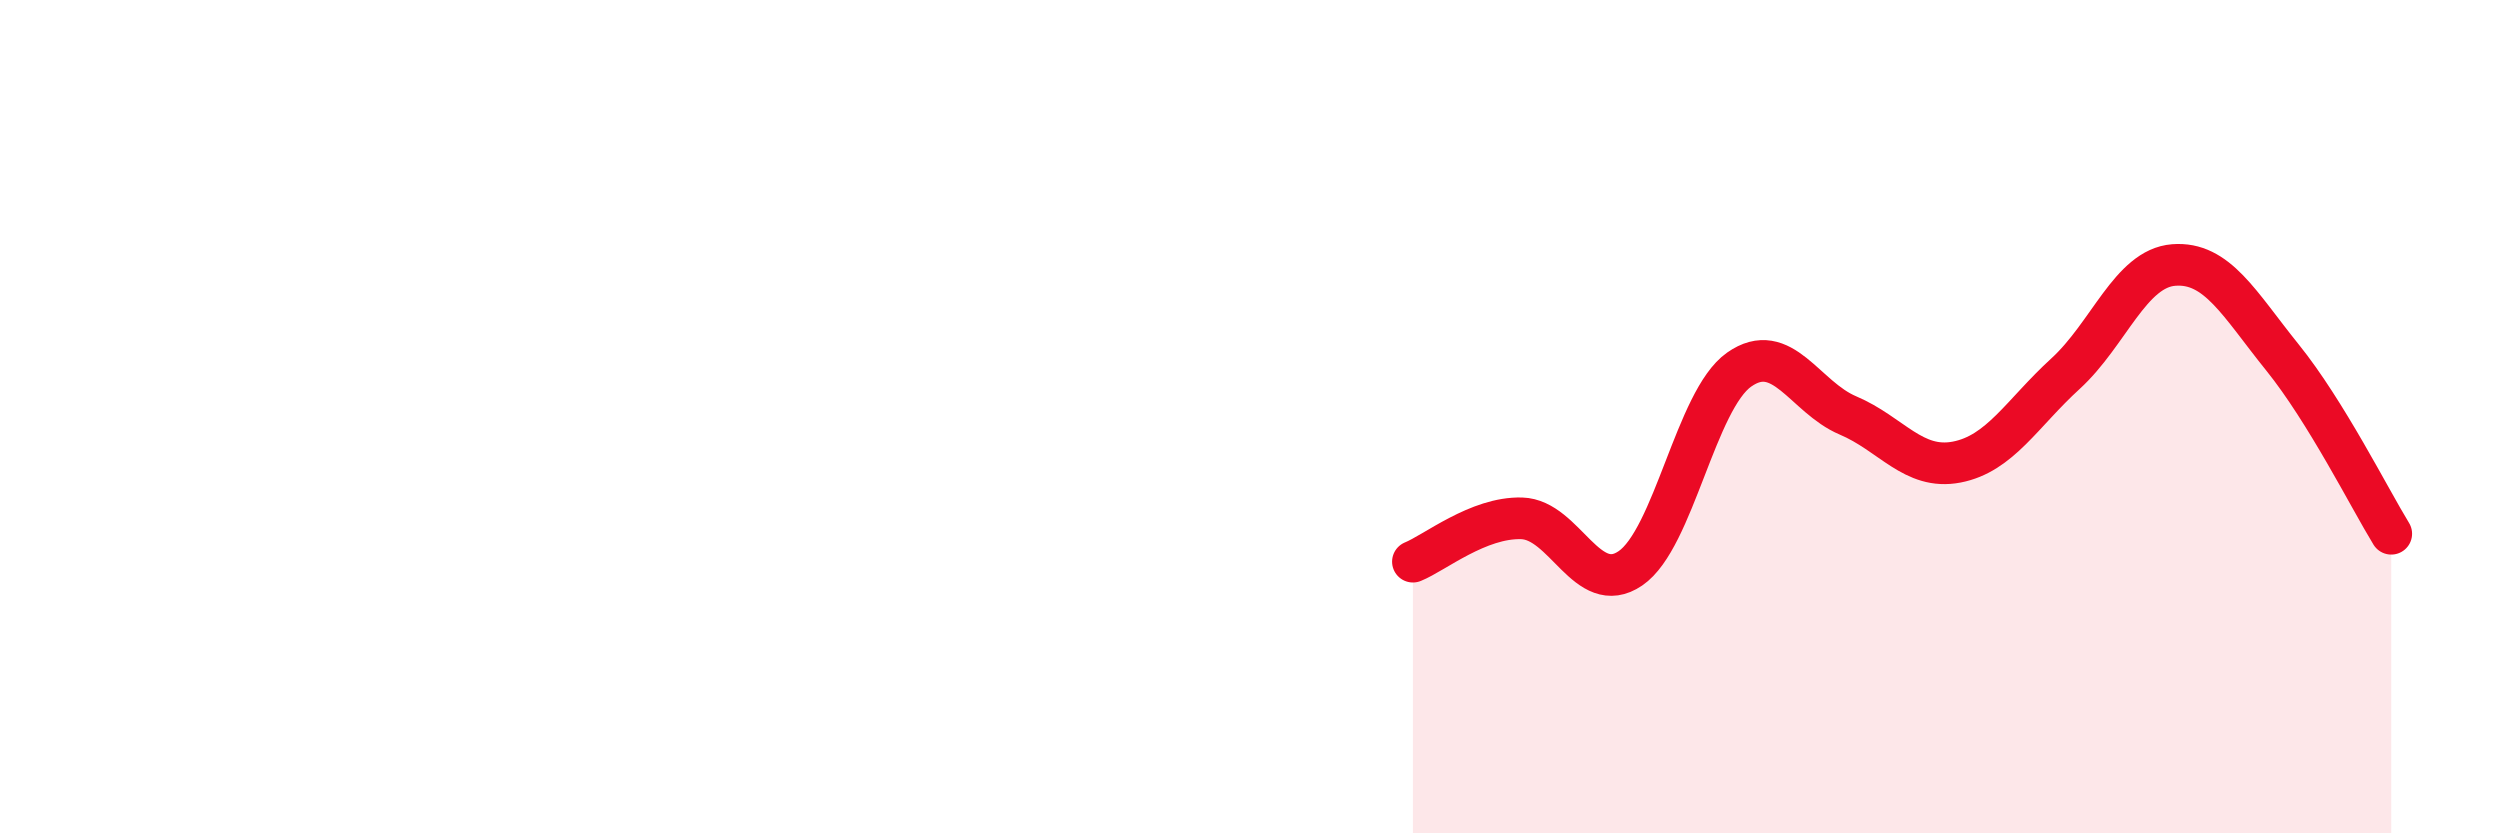 
    <svg width="60" height="20" viewBox="0 0 60 20" xmlns="http://www.w3.org/2000/svg">
      <path
        d="M 33.91,13.48 C 34.43,13.27 35.48,12.41 36.52,12.44 C 37.56,12.47 38.09,14.35 39.13,13.64 C 40.17,12.93 40.7,9.6 41.74,8.87 C 42.78,8.14 43.31,9.53 44.35,9.97 C 45.39,10.41 45.92,11.29 46.96,11.09 C 48,10.89 48.53,9.92 49.57,8.97 C 50.61,8.02 51.13,6.44 52.17,6.36 C 53.21,6.28 53.74,7.29 54.78,8.58 C 55.82,9.87 56.87,11.96 57.39,12.81L57.39 20L33.91 20Z"
        fill="#EB0A25"
        opacity="0.1"
        stroke-linecap="round"
        stroke-linejoin="round"
      />
      <path
        d="M 33.91,13.48 C 34.43,13.27 35.48,12.41 36.52,12.44 C 37.56,12.47 38.09,14.35 39.13,13.64 C 40.17,12.93 40.7,9.6 41.74,8.87 C 42.78,8.14 43.31,9.53 44.35,9.97 C 45.39,10.41 45.92,11.29 46.96,11.09 C 48,10.89 48.53,9.92 49.57,8.97 C 50.61,8.02 51.13,6.44 52.17,6.36 C 53.21,6.28 53.74,7.29 54.78,8.58 C 55.82,9.87 56.87,11.96 57.39,12.81"
        stroke="#EB0A25"
        stroke-width="1"
        fill="none"
        stroke-linecap="round"
        stroke-linejoin="round"
      />
    </svg>
  